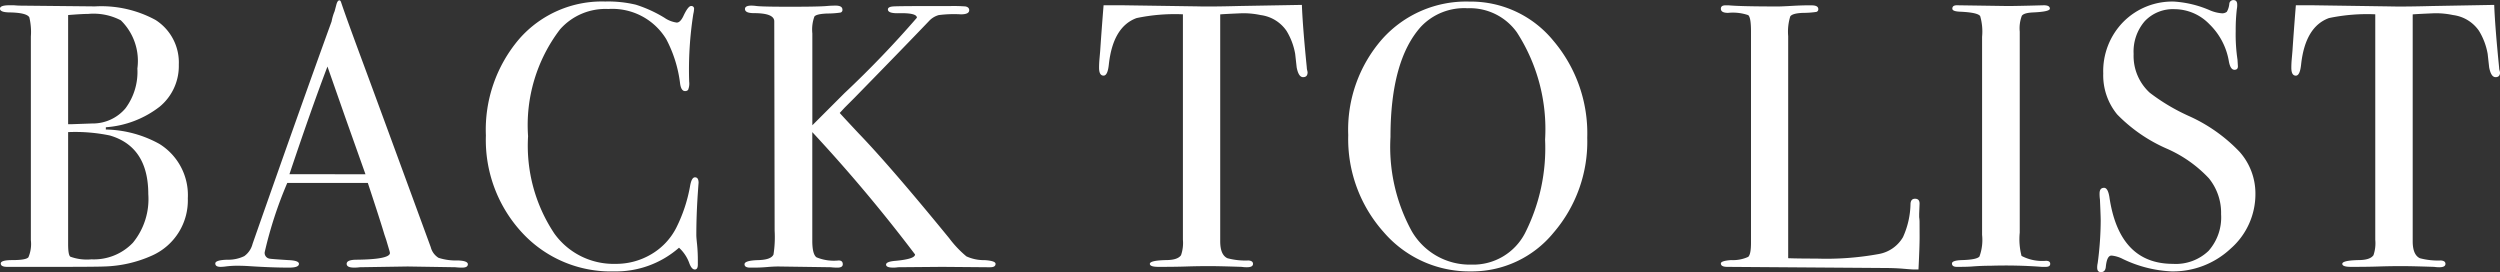 <svg xmlns="http://www.w3.org/2000/svg" width="139.482" height="15.183" viewBox="0 0 139.482 15.183"><rect x="0" y="0" width="139.482" height="15.183" fill="#333333" stroke="none"/><path d="M-59.157-3.822A3.367,3.367,0,0,1-61.11-.651a6.943,6.943,0,0,1-2.709.63Q-64.3,0-66.675,0h-2.562q-.357,0-.357-.189t.651-.189q.756,0,.892-.157a1.889,1.889,0,0,0,.137-.956V-12.852A3.507,3.507,0,0,0-68-13.923q-.147-.252-1.071-.273-.567,0-.567-.21,0-.189.525-.189h.252q.231.021.42.021l4.1.042a6.324,6.324,0,0,1,3.381.756,2.811,2.811,0,0,1,1.3,2.5,2.939,2.939,0,0,1-1.071,2.342,5.546,5.546,0,0,1-3,1.145v.126a6.419,6.419,0,0,1,2.982.8A3.359,3.359,0,0,1-59.157-3.822Zm-2.814-7.245a3.165,3.165,0,0,0-.924-2.688,3.285,3.285,0,0,0-1.827-.357q-.357,0-1.113.063v6.09h.189L-64.491-8a2.382,2.382,0,0,0,1.859-.85A3.4,3.4,0,0,0-61.971-11.067Zm.609,7.014q0-2.646-2.142-3.276a9.481,9.481,0,0,0-2.331-.189V-1.26q0,.609.126.693a2.687,2.687,0,0,0,1.176.147,3.006,3.006,0,0,0,2.31-.924A3.838,3.838,0,0,0-61.362-4.053ZM-43.533-.147q0,.189-.315.189a3.07,3.07,0,0,1-.378-.021l-2.667-.042L-49.56.021a2.23,2.23,0,0,1-.315.021q-.42,0-.42-.21,0-.231.567-.231Q-47.88-.42-47.88-.777a1.258,1.258,0,0,0-.042-.168l-.168-.567-.1-.294q-.189-.651-.924-2.877h-4.494a22.623,22.623,0,0,0-1.26,3.864.323.323,0,0,0,.252.357q.063.021,1.05.084.609.021.609.21,0,.21-.546.21-.966,0-2.247-.084-.315-.021-.651-.021a4.923,4.923,0,0,0-.651.042A2.3,2.3,0,0,1-57.33,0q-.294,0-.294-.189t.662-.21a2.05,2.05,0,0,0,.955-.2,1.2,1.2,0,0,0,.462-.683q2.709-7.728,4.41-12.411a2.785,2.785,0,0,1,.168-.567l.1-.378q.063-.231.168-.231.063,0,.1.126.273.819,1.239,3.423.756,2.037,3.759,10.227a.981.981,0,0,0,.431.588,3.151,3.151,0,0,0,1.082.147Q-43.533-.336-43.533-.147Zm-5.712-5.019L-50.358-8.3l-1.008-2.877q-.882,2.31-2.121,6.006Zm18.585.483q0-.042-.042.567-.084,1.218-.084,2.352,0,.126.042.514a8.868,8.868,0,0,1,.042.935v.189q0,.273-.168.273t-.294-.315a2.16,2.16,0,0,0-.588-.9A5.33,5.33,0,0,1-35.385.252,6.724,6.724,0,0,1-40.5-1.9a7.607,7.607,0,0,1-2.027-5.429,7.8,7.8,0,0,1,1.859-5.386,6.126,6.126,0,0,1,4.8-2.089,6.6,6.6,0,0,1,1.711.178,7.231,7.231,0,0,1,1.586.724,1.588,1.588,0,0,0,.693.273q.189,0,.357-.336.273-.588.441-.588a.148.148,0,0,1,.168.168,1.437,1.437,0,0,1-.042.273,20.124,20.124,0,0,0-.231,3.78.9.9,0,0,1-.063.462.227.227,0,0,1-.168.063q-.21,0-.273-.4a7.1,7.1,0,0,0-.777-2.5,3.517,3.517,0,0,0-3.234-1.68,3.38,3.38,0,0,0-2.688,1.134,8.8,8.8,0,0,0-1.785,5.964A8.818,8.818,0,0,0-38.7-1.848a4.067,4.067,0,0,0,3.4,1.68,3.838,3.838,0,0,0,2-.536,3.612,3.612,0,0,0,1.386-1.46,8.46,8.46,0,0,0,.777-2.331q.084-.5.273-.5Q-30.66-5-30.66-4.683ZM-14.091-.168q0,.189-.294.189h-.168L-17.073,0-19.53.021A1.663,1.663,0,0,1-19.8.042q-.4,0-.4-.168t.525-.21q1.092-.1,1.092-.357a87.5,87.5,0,0,0-5.733-6.825v6.069q0,.735.231.914a2.528,2.528,0,0,0,1.239.178q.231,0,.231.21,0,.189-.294.189a3.07,3.07,0,0,1-.378-.021l-2.919-.042q-.273,0-.641.032t-.746.032h-.189q-.315,0-.315-.189,0-.21.777-.231.714-.021.84-.315a6.265,6.265,0,0,0,.063-1.323l-.021-11.7q-.021-.441-1.134-.441-.5,0-.5-.231,0-.189.357-.189a2.3,2.3,0,0,1,.273.021q.336.042,1.869.042,1.638,0,2.079-.042.231-.021.483-.021.378,0,.378.231a.147.147,0,0,1-.115.158,5.071,5.071,0,0,1-.725.052q-.609.021-.725.168a2.113,2.113,0,0,0-.115.945V-7.9l1.785-1.785A56.718,56.718,0,0,0-18.48-13.9q0-.273-.987-.252-.63.021-.63-.21,0-.147.294-.168t2.037-.021h1.155a8.267,8.267,0,0,1,.84.021q.21.042.21.21,0,.231-.462.231a6.615,6.615,0,0,0-1.239.042,1.163,1.163,0,0,0-.546.336q-1.365,1.428-4.158,4.284l-.546.546-.273.294q.126.147,1.05,1.134,1.764,1.827,5.061,5.859a5.945,5.945,0,0,0,.956,1.008,2.337,2.337,0,0,0,1.018.21Q-14.091-.336-14.091-.168ZM3.318-10.857q0,.273-.252.273t-.357-.546l-.084-.756a3.649,3.649,0,0,0-.483-1.281,2.067,2.067,0,0,0-1.449-.882,4.537,4.537,0,0,0-1.05-.1q-.987.042-1.2.063V-1.428q0,.756.4.945A3.868,3.868,0,0,0,.021-.357q.252.021.252.189,0,.189-.336.189A1.809,1.809,0,0,1-.357,0q-1.26-.042-1.785-.042-.693,0-1.3.021T-5,0q-.483,0-.483-.168,0-.189.9-.21.651,0,.84-.273a2.074,2.074,0,0,0,.105-.861V-14.091a10.4,10.4,0,0,0-2.583.21Q-7.539-13.4-7.77-11.3q-.063.63-.294.63-.252,0-.252-.441,0-.231.021-.462l.042-.483q.063-.966.189-2.541h.945l4.284.063q.756.021,2.352-.021L3-14.616q.042,1.176.273,3.486a.752.752,0,0,0,.021.157A.822.822,0,0,1,3.318-10.857ZM18.921-7.2a7.786,7.786,0,0,1-1.879,5.292A5.878,5.878,0,0,1,12.432.252,6.3,6.3,0,0,1,7.56-1.942,7.79,7.79,0,0,1,5.586-7.35a7.667,7.667,0,0,1,1.9-5.365A6.278,6.278,0,0,1,12.348-14.8a5.949,5.949,0,0,1,4.683,2.184A7.987,7.987,0,0,1,18.921-7.2ZM16.569-7.1a9.941,9.941,0,0,0-1.575-5.985,3.219,3.219,0,0,0-2.751-1.344,3.319,3.319,0,0,0-2.6,1.029q-1.7,1.89-1.7,6.153A9.785,9.785,0,0,0,9.124-2,3.736,3.736,0,0,0,12.453-.126a3.254,3.254,0,0,0,3-1.764A10.5,10.5,0,0,0,16.569-7.1ZM37.464-1.659q0,.546-.063,1.806H37.17q-.126,0-.609-.042T35.469.063L26.733,0q-.357,0-.357-.189,0-.147.567-.189A2.054,2.054,0,0,0,27.9-.557q.157-.137.157-.788v-11.8q0-.777-.157-.9a2.64,2.64,0,0,0-1.124-.126q-.4,0-.4-.231,0-.189.252-.189h.189q.693.063,2.751.063.189,0,.735-.031t.9-.032h.231q.378,0,.378.21a.147.147,0,0,1-.116.158,5.071,5.071,0,0,1-.724.052q-.609.021-.725.2a2.876,2.876,0,0,0-.115,1.1V-.483q.567.021,1.575.021a16.265,16.265,0,0,0,3.465-.252,1.959,1.959,0,0,0,1.365-.945,4.669,4.669,0,0,0,.42-1.869q.021-.273.252-.273.273,0,.252.315l-.021.525v.189a2.077,2.077,0,0,1,.021.294ZM44.751-.168Q44.751,0,44.5,0h-.21a26.881,26.881,0,0,0-2.856-.063q-.525,0-1.05.042Q40.11,0,39.543,0q-.273,0-.273-.189,0-.168.546-.189.84-.021.987-.2a2.67,2.67,0,0,0,.147-1.207V-12.831a3.109,3.109,0,0,0-.105-1.155q-.126-.21-1.155-.252-.4-.021-.4-.168,0-.189.252-.189l2.835.042q.315,0,1.218-.021l.8-.021q.336,0,.336.189,0,.168-.924.21-.525.021-.64.189a1.975,1.975,0,0,0-.116.882V-1.911a3.709,3.709,0,0,0,.1,1.3,2.479,2.479,0,0,0,1.365.273Q44.751-.336,44.751-.168ZM56.2-4.095A4.036,4.036,0,0,1,54.82-1.019,4.7,4.7,0,0,1,51.513.252,6.947,6.947,0,0,1,48.8-.441a1.741,1.741,0,0,0-.63-.189q-.252,0-.315.609-.021.315-.273.315-.21,0-.21-.252A1.119,1.119,0,0,1,47.4-.21a18.334,18.334,0,0,0,.168-2.373q0-.21-.042-1.176a2.134,2.134,0,0,1-.021-.336q0-.315.252-.315.21,0,.294.5Q48.594-.168,51.6-.168a2.638,2.638,0,0,0,1.985-.724,2.818,2.818,0,0,0,.7-2.048A3.054,3.054,0,0,0,53.6-4.945a7.121,7.121,0,0,0-2.341-1.649,8.737,8.737,0,0,1-2.772-1.911,3.435,3.435,0,0,1-.777-2.289,3.918,3.918,0,0,1,1.123-2.877A3.837,3.837,0,0,1,51.681-14.8a5.976,5.976,0,0,1,1.974.483,2.084,2.084,0,0,0,.651.168.406.406,0,0,0,.3-.084,1.1,1.1,0,0,0,.137-.441.223.223,0,0,1,.231-.21q.21,0,.21.252a1.119,1.119,0,0,1-.021.252,10.02,10.02,0,0,0-.063,1.218,9.522,9.522,0,0,0,.1,1.6l.021.336q.021.231-.189.231-.231,0-.315-.483a3.748,3.748,0,0,0-1.092-2.069,2.719,2.719,0,0,0-1.932-.83,2.16,2.16,0,0,0-1.669.672,2.591,2.591,0,0,0-.619,1.827,2.78,2.78,0,0,0,.9,2.163,11.035,11.035,0,0,0,2.184,1.3,8.958,8.958,0,0,1,2.835,2.005A3.494,3.494,0,0,1,56.2-4.095Zm13.65-6.762q0,.273-.252.273t-.357-.546l-.084-.756a3.649,3.649,0,0,0-.483-1.281,2.067,2.067,0,0,0-1.449-.882,4.537,4.537,0,0,0-1.05-.1q-.987.042-1.2.063V-1.428q0,.756.4.945a3.868,3.868,0,0,0,1.176.126q.252.021.252.189,0,.189-.336.189A1.809,1.809,0,0,1,66.171,0q-1.26-.042-1.785-.042-.693,0-1.3.021T61.53,0q-.483,0-.483-.168,0-.189.9-.21.651,0,.84-.273a2.074,2.074,0,0,0,.1-.861V-14.091a10.4,10.4,0,0,0-2.583.21q-1.323.483-1.554,2.583-.063.63-.294.63-.252,0-.252-.441,0-.231.021-.462l.042-.483q.063-.966.189-2.541h.945l4.284.063q.756.021,2.352-.021l3.486-.063q.042,1.176.273,3.486a.752.752,0,0,0,.021.157A.822.822,0,0,1,69.846-10.857Z" transform="translate(69.636 14.889)" fill="#fff"/></svg>